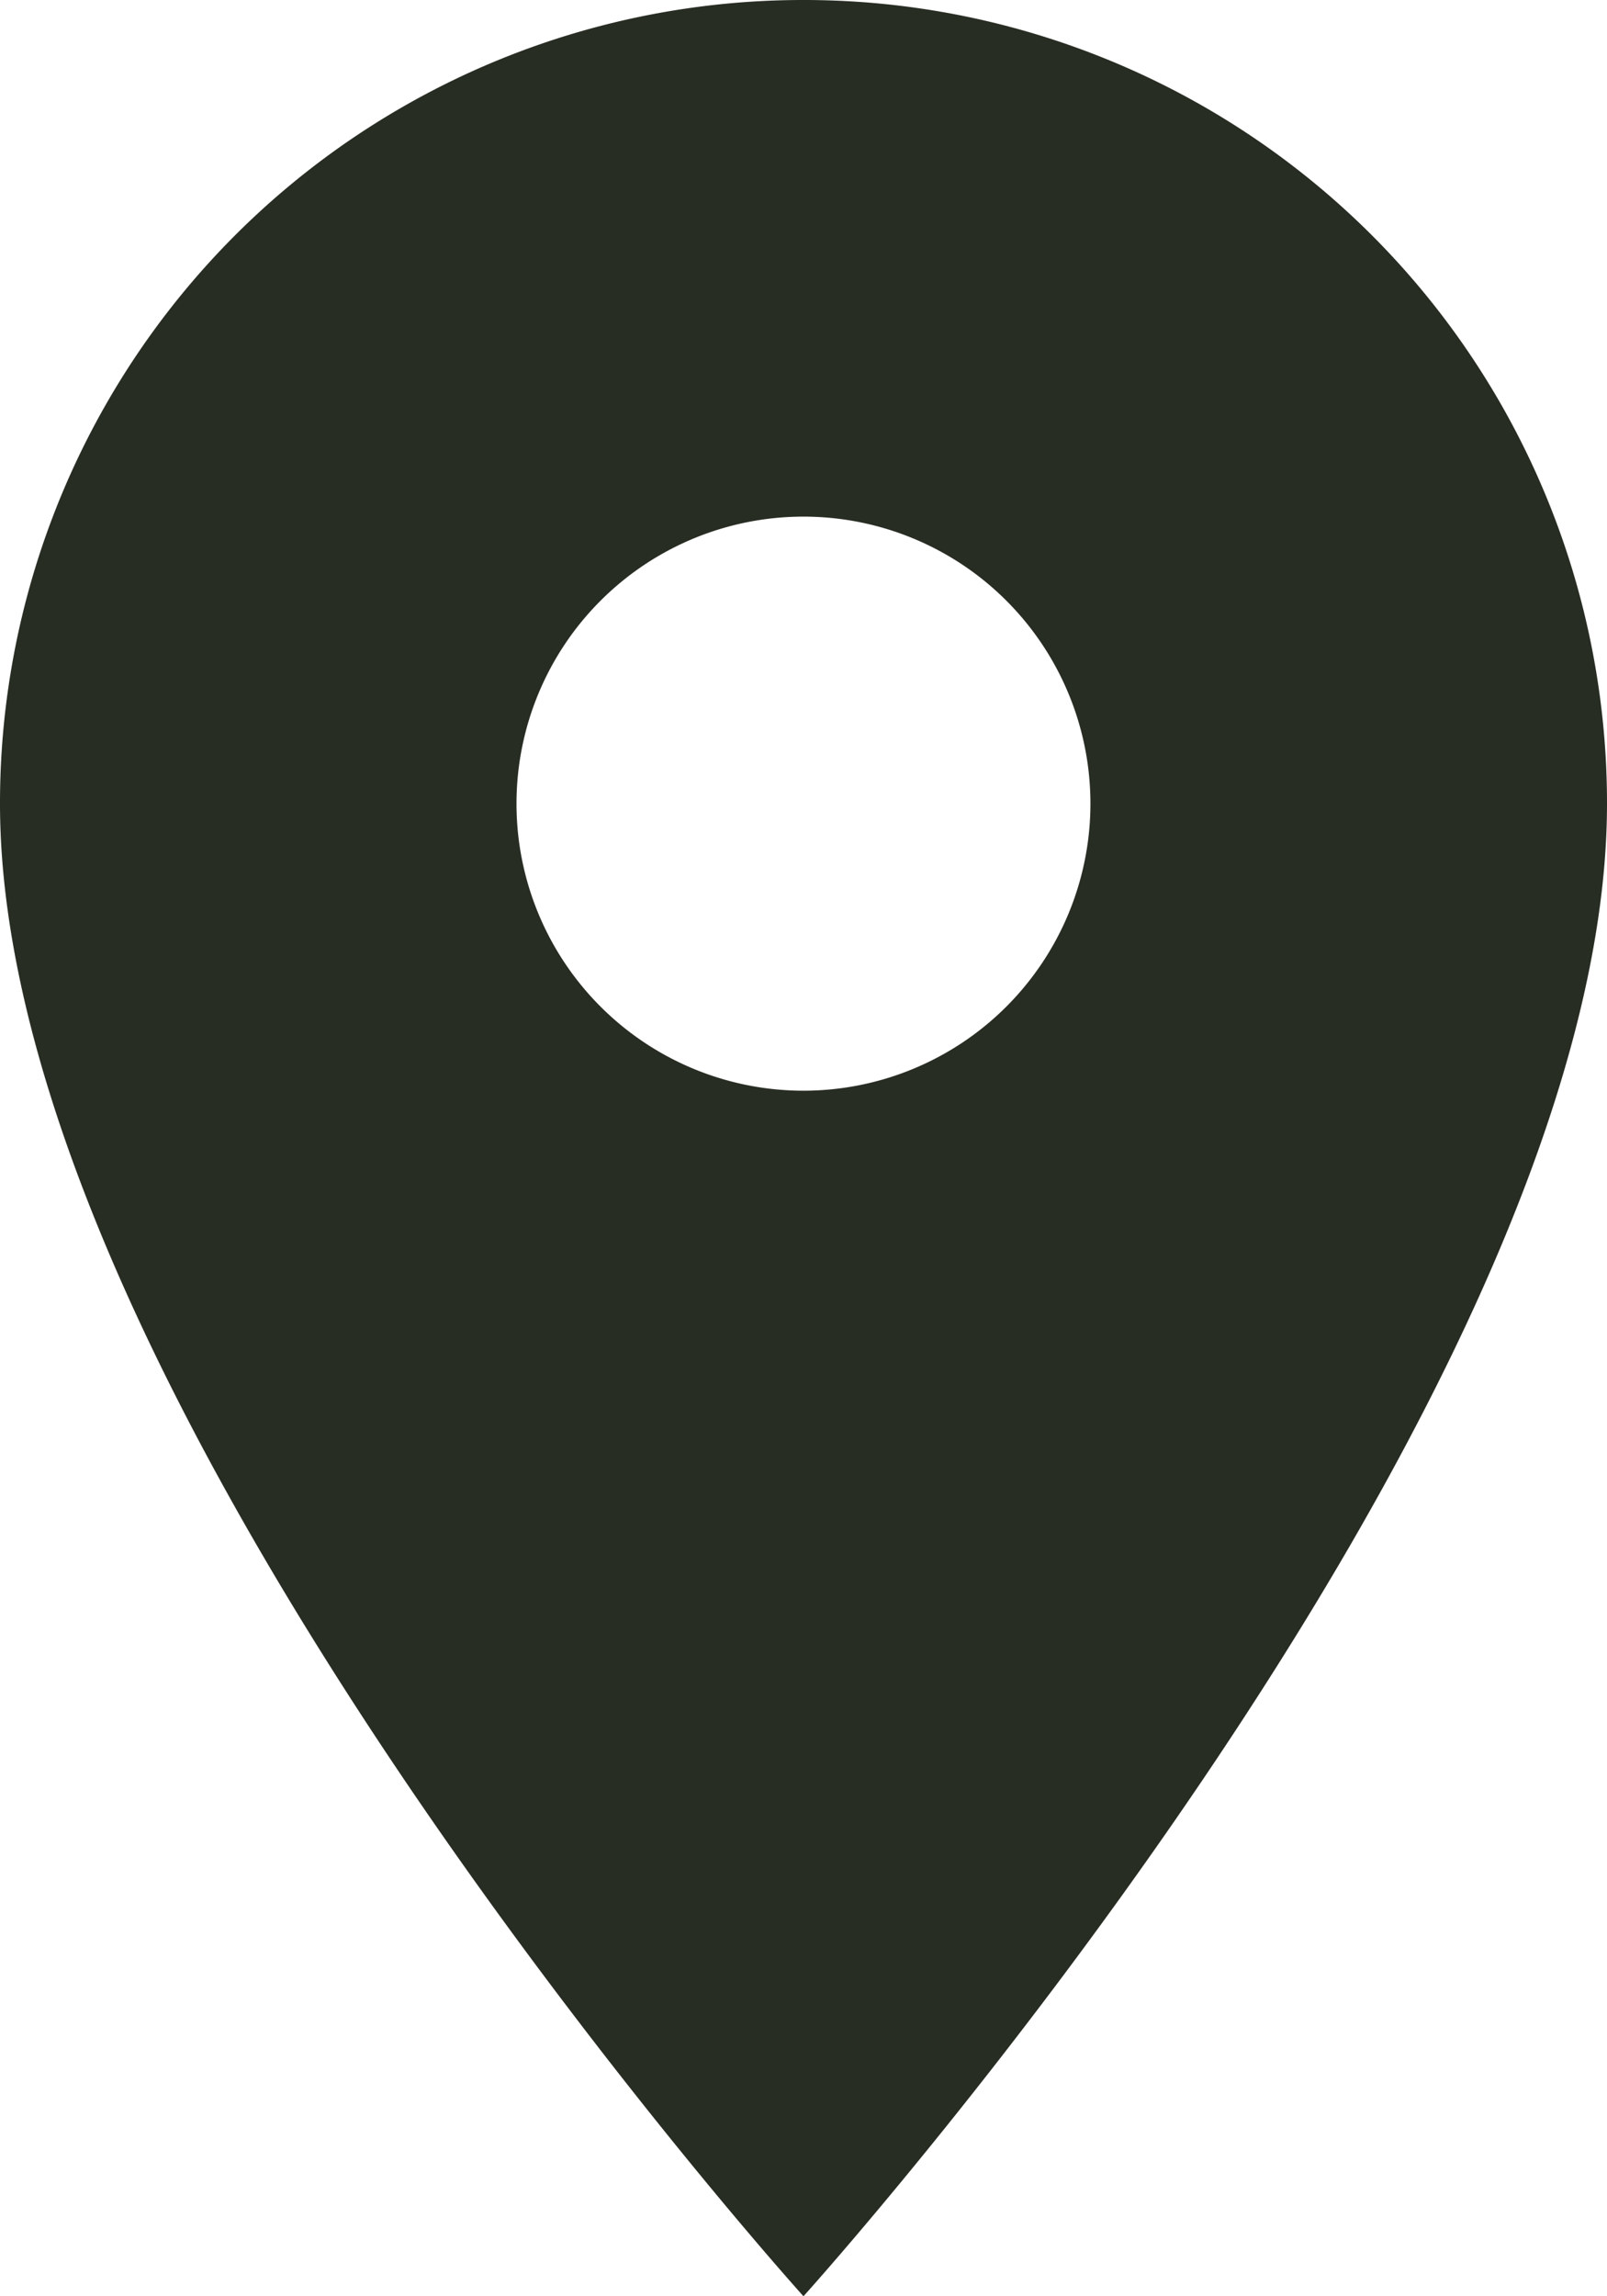 <svg xmlns="http://www.w3.org/2000/svg" width="22.865" height="32.664" viewBox="0 0 22.865 32.664">
  <path id="Icon_material-location-on" data-name="Icon material-location-on" d="M18.932,3A11.424,11.424,0,0,0,7.5,14.432c0,8.574,11.432,21.232,11.432,21.232S30.365,23.007,30.365,14.432A11.424,11.424,0,0,0,18.932,3Zm0,15.515a4.083,4.083,0,1,1,4.083-4.083A4.084,4.084,0,0,1,18.932,18.515Z" transform="translate(-7.5 -3)" fill="#282d23"/>
</svg>
